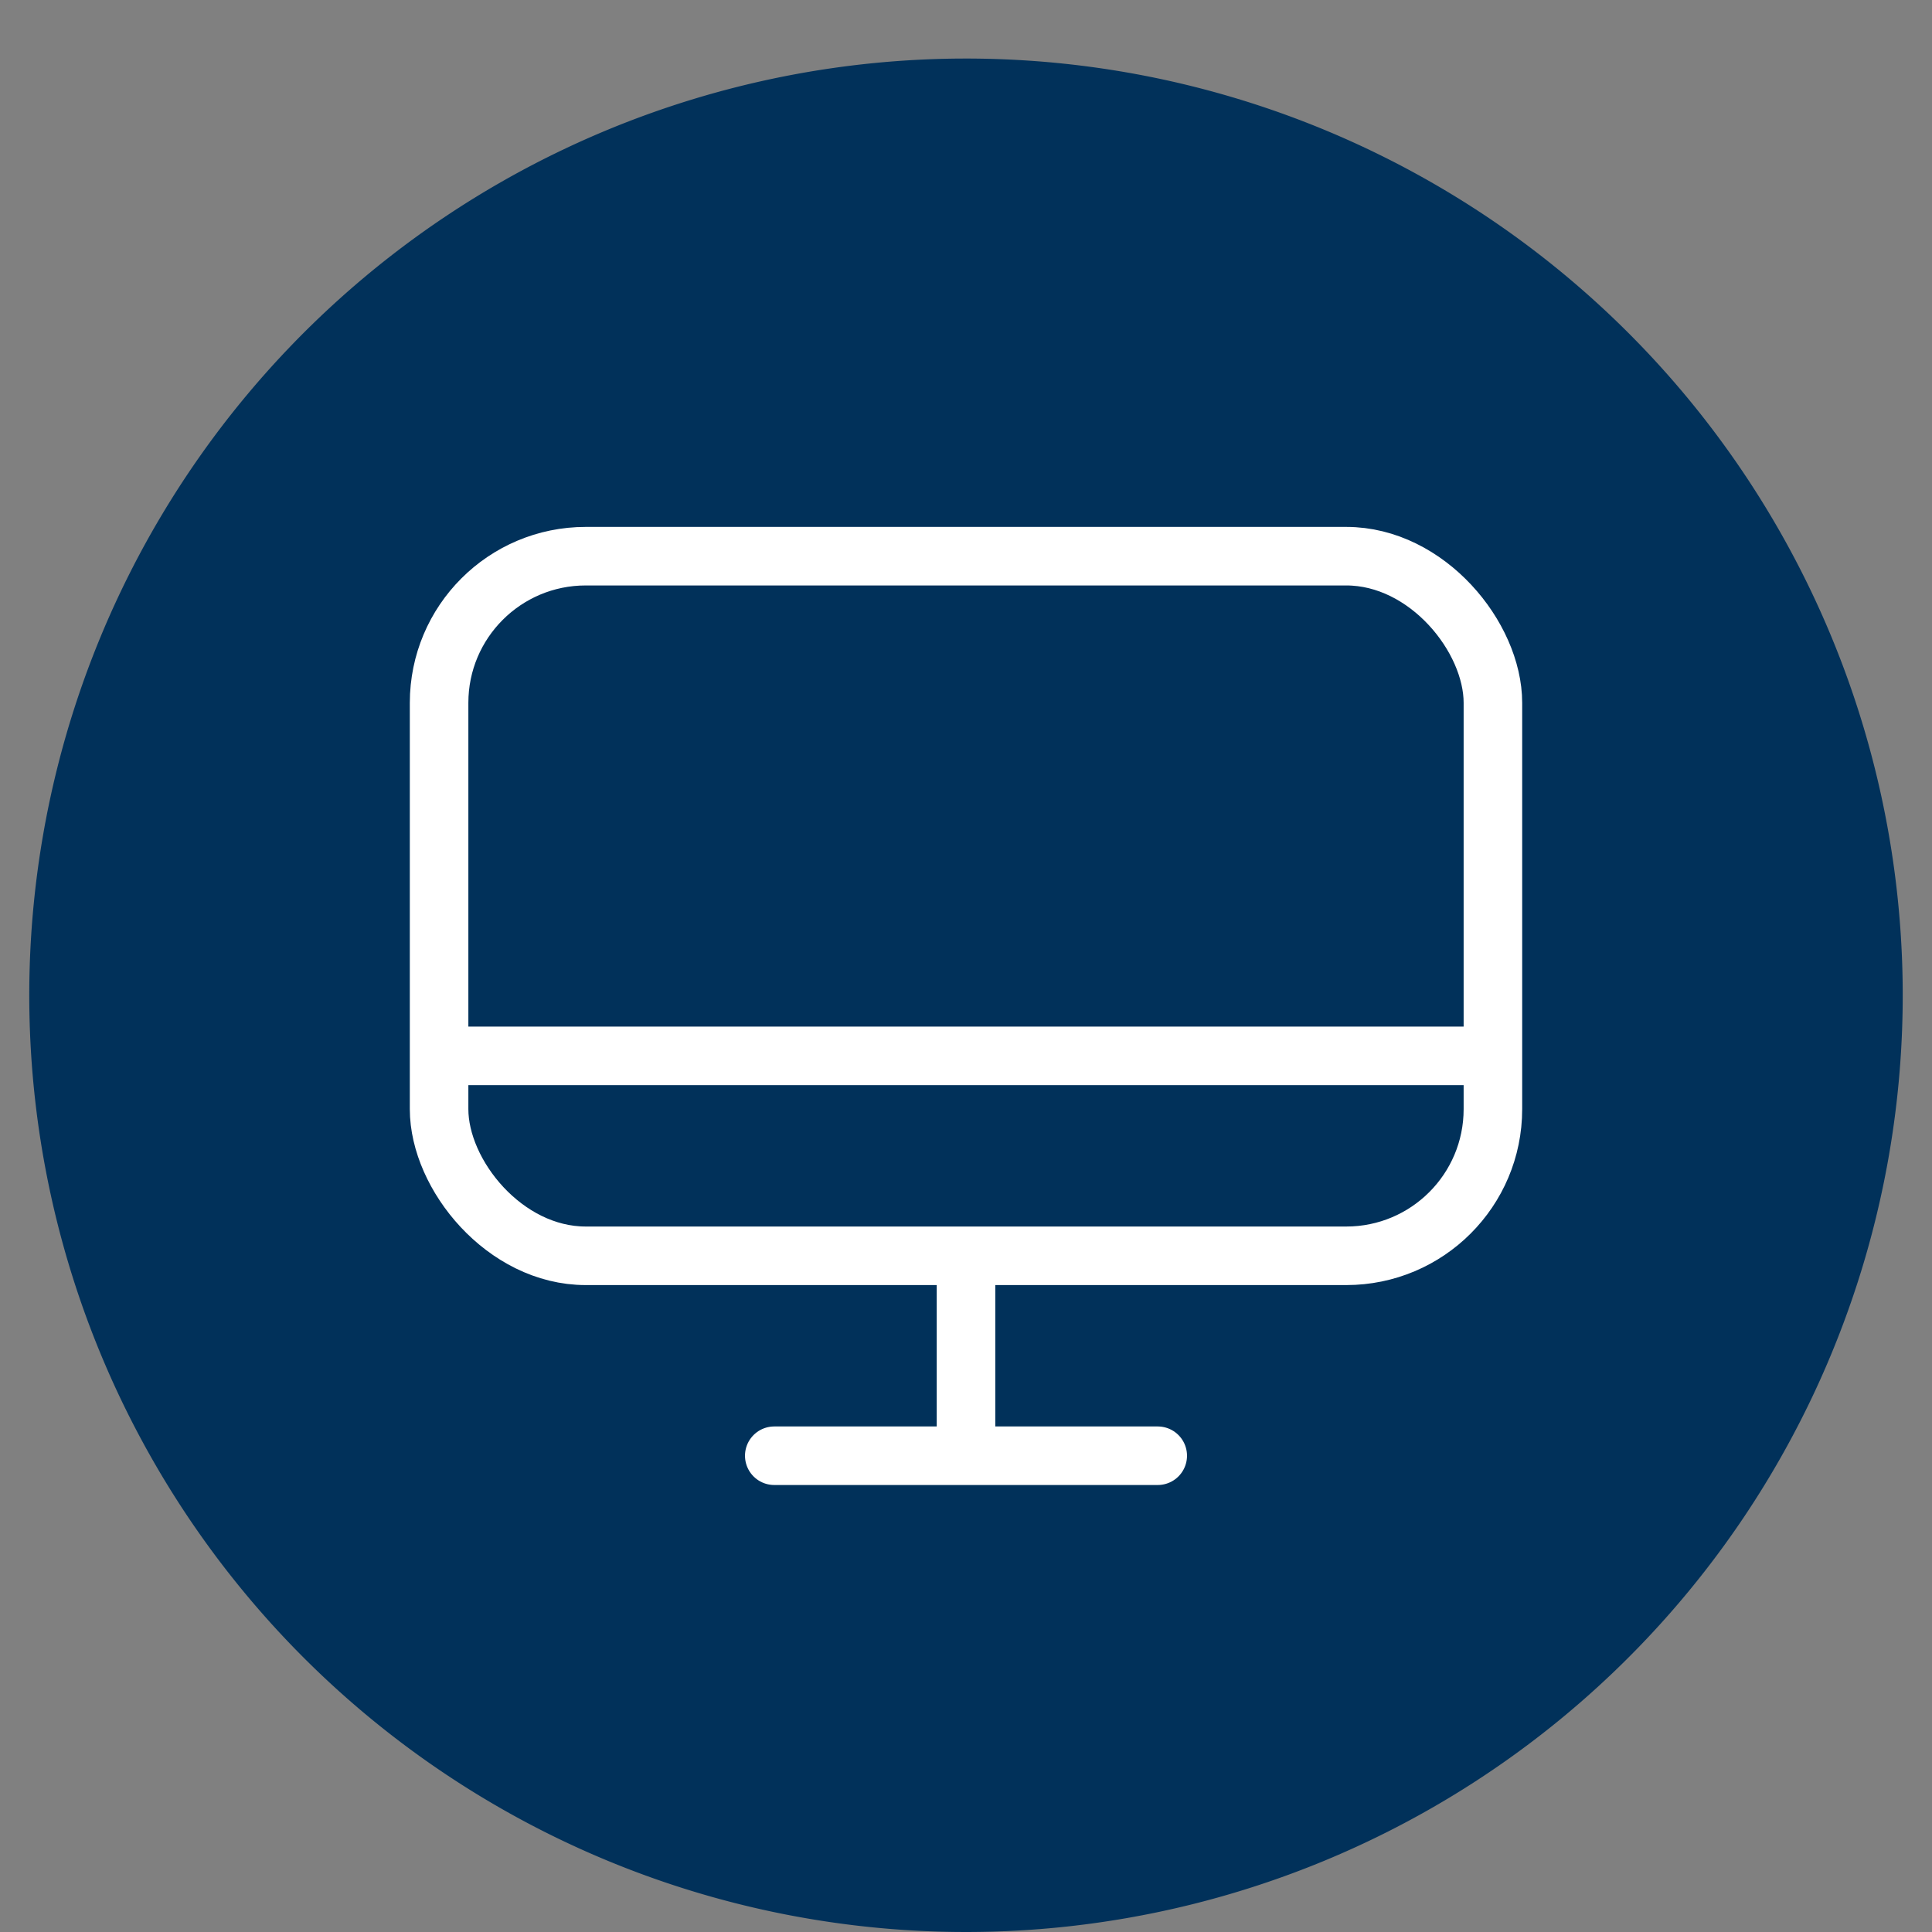 <svg data-name="Livello 1" id="Livello_1" viewBox="0 0 66 66" xmlns="http://www.w3.org/2000/svg"><rect x="0" y="0" width="66" height="66" fill="#808080" stroke="none"/><defs><style>.cls-1,.cls-2{fill:none;stroke:#fff;stroke-miterlimit:10;stroke-width:2px;}.cls-2{stroke-linecap:round;}</style></defs><title></title><path d="M33,2A32,32,0,1,0,65,34,32,32,0,0,0,33,2Z" fill="#01315a" opacity="1" original-fill="#162b4f"></path><g id="Monitor"><line x1="33" x2="33" y1="42.9" y2="49.73" stroke="#ffffff" stroke-width="2px" stroke-linecap="butt" original-stroke="#ffffff" fill="none"></line><line x1="26.45" x2="39.55" y1="49.73" y2="49.73" stroke="#ffffff" stroke-width="2px" stroke-linecap="round" original-stroke="#ffffff" fill="none"></line><line x1="15" x2="51" y1="36.07" y2="36.07" stroke="#ffffff" stroke-width="2px" stroke-linecap="butt" original-stroke="#ffffff" fill="none"></line><rect height="23.9" rx="5.01" ry="5.01" width="36" x="15" y="19" stroke="#ffffff" stroke-width="2px" stroke-linecap="round" original-stroke="#ffffff" fill="none"></rect></g></svg>